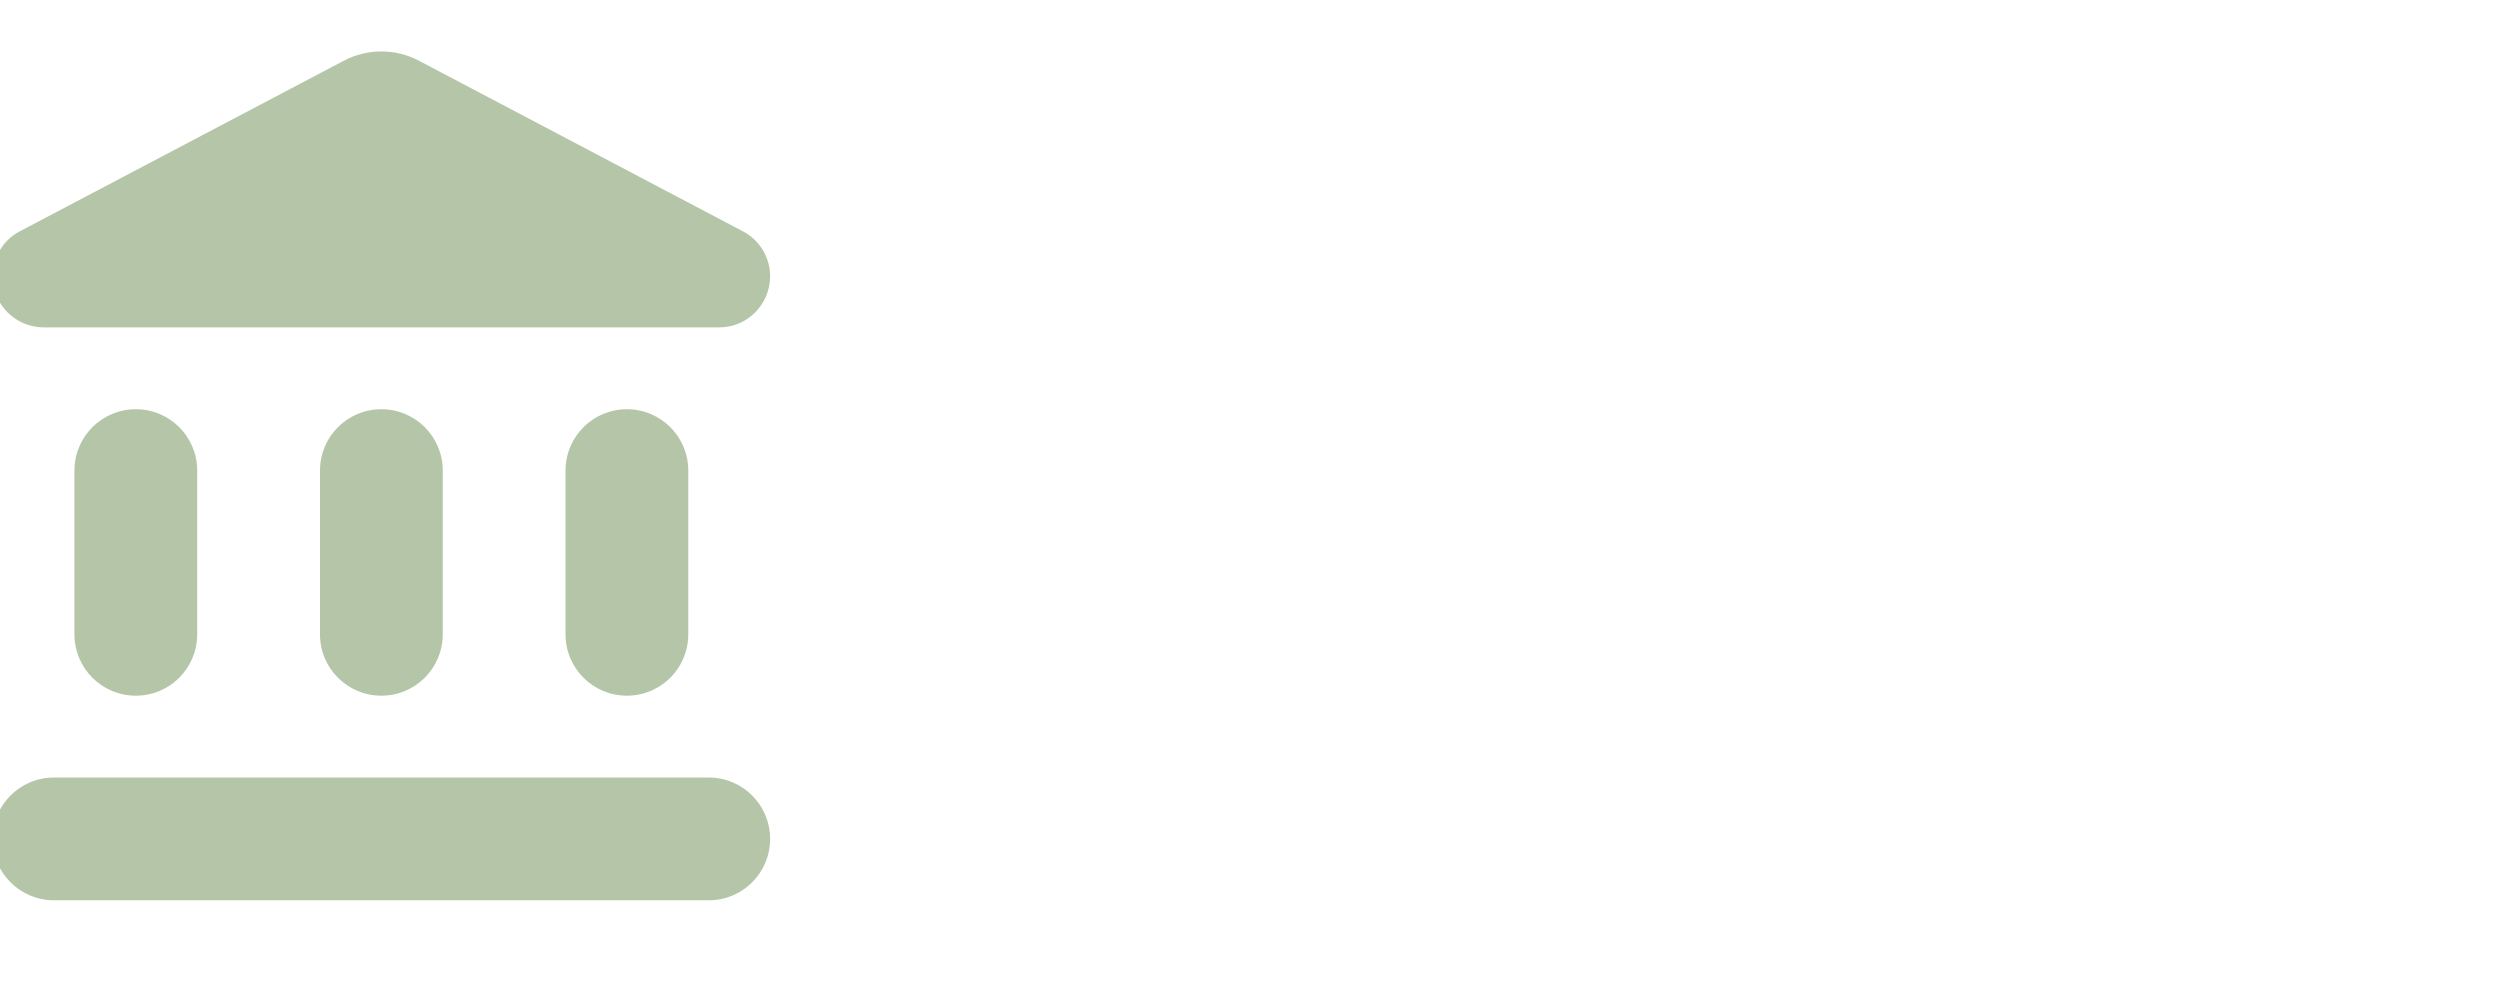 <svg width="112" height="45" viewBox="0 0 112 45" fill="none" xmlns="http://www.w3.org/2000/svg">
<g clip-path="url(#clip0_198_8268)">
<mask id="mask0_198_8268" style="mask-type:luminance" maskUnits="userSpaceOnUse" x="-4" y="0" width="44" height="44">
<path d="M-4 0H40V44H-4V0Z" fill="white"/>
</mask>
<g mask="url(#mask0_198_8268)">
<path d="M3.335 21.083V28.417C3.335 29.938 4.563 31.167 6.085 31.167C7.606 31.167 8.835 29.938 8.835 28.417V21.083C8.835 19.562 7.606 18.333 6.085 18.333C4.563 18.333 3.335 19.562 3.335 21.083ZM14.335 21.083V28.417C14.335 29.938 15.563 31.167 17.085 31.167C18.606 31.167 19.835 29.938 19.835 28.417V21.083C19.835 19.562 18.606 18.333 17.085 18.333C15.563 18.333 14.335 19.562 14.335 21.083ZM2.418 40.333H31.751C33.273 40.333 34.501 39.105 34.501 37.583C34.501 36.062 33.273 34.833 31.751 34.833H2.418C0.896 34.833 -0.332 36.062 -0.332 37.583C-0.332 39.105 0.896 40.333 2.418 40.333ZM25.335 21.083V28.417C25.335 29.938 26.563 31.167 28.085 31.167C29.606 31.167 30.835 29.938 30.835 28.417V21.083C30.835 19.562 29.606 18.333 28.085 18.333C26.563 18.333 25.335 19.562 25.335 21.083ZM15.38 2.732L0.896 10.358C0.145 10.743 -0.332 11.532 -0.332 12.375C-0.332 13.64 0.695 14.667 1.96 14.667H32.228C33.475 14.667 34.501 13.64 34.501 12.375C34.501 11.532 34.025 10.743 33.273 10.358L18.79 2.732C17.726 2.163 16.443 2.163 15.38 2.732Z" fill="#B5C6A8"/>
</g>
</g>
<defs>
<clipPath id="clip0_198_8268">
<rect width="112" height="45" fill="white"/>
</clipPath>
</defs>
</svg>

